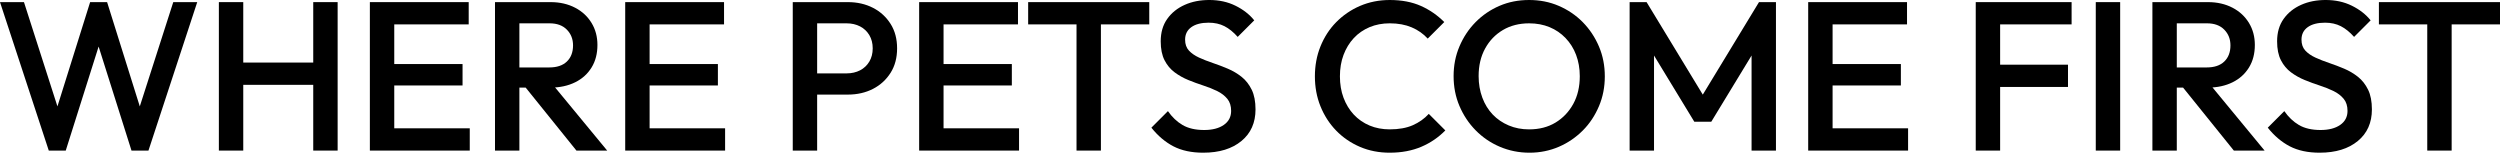 <svg xmlns="http://www.w3.org/2000/svg" id="Warstwa_1" data-name="Warstwa 1" width="235.76" height="14.4" viewBox="0 0 235.76 14.4"><defs><style>      .cls-1 {        stroke-width: 0px;      }    </style></defs><path class="cls-1" d="m4.6,14.2L0,.2h2.26l3.46,10.78h-.6L8.5.2h1.6l3.38,10.78h-.6L16.34.2h2.26l-4.6,14h-1.6l-3.4-10.76h.6l-3.4,10.76h-1.6Z"></path><path class="cls-1" d="m20.64,14.2V.2h2.3v14h-2.3Zm1.58-6.2v-2.1h7.82v2.1h-7.82Zm7.32,6.2V.2h2.3v14h-2.3Z"></path><path class="cls-1" d="m34.88,14.2V.2h2.3v14h-2.3Zm1.58-11.9V.2h7.74v2.1h-7.74Zm0,5.76v-2.02h7.16v2.02h-7.16Zm0,6.14v-2.1h7.84v2.1h-7.84Z"></path><path class="cls-1" d="m46.68,14.2V.2h2.3v14h-2.3Zm1.58-5.94v-1.9h3.54c.71,0,1.26-.18,1.65-.55.39-.37.59-.88.59-1.53,0-.59-.19-1.08-.58-1.48-.39-.4-.93-.6-1.64-.6h-3.56V.2h3.66c.88,0,1.65.18,2.32.53.67.35,1.18.83,1.55,1.44.37.61.55,1.3.55,2.07,0,.81-.18,1.52-.55,2.12-.37.6-.88,1.07-1.55,1.4-.67.33-1.44.5-2.32.5h-3.66Zm6.1,5.94l-4.9-6.08,2.14-.78,5.66,6.86h-2.9Z"></path><path class="cls-1" d="m58.96,14.2V.2h2.3v14h-2.3Zm1.58-11.9V.2h7.74v2.1h-7.74Zm0,5.76v-2.02h7.16v2.02h-7.16Zm0,6.14v-2.1h7.84v2.1h-7.84Z"></path><path class="cls-1" d="m74.76,14.2V.2h2.3v14h-2.3Zm1.58-5.28v-2h3.5c.48,0,.9-.1,1.27-.29.37-.19.66-.47.87-.82.21-.35.32-.77.32-1.25s-.11-.9-.32-1.25c-.21-.35-.5-.63-.87-.82-.37-.19-.79-.29-1.27-.29h-3.5V.2h3.62c.88,0,1.67.18,2.37.54.7.36,1.25.87,1.66,1.52.41.65.61,1.42.61,2.3s-.2,1.65-.61,2.3-.96,1.16-1.66,1.52c-.7.36-1.49.54-2.37.54h-3.62Z"></path><path class="cls-1" d="m86.68,14.2V.2h2.3v14h-2.3Zm1.58-11.9V.2h7.74v2.1h-7.74Zm0,5.76v-2.02h7.16v2.02h-7.16Zm0,6.14v-2.1h7.84v2.1h-7.84Z"></path><path class="cls-1" d="m96.96,2.3V.2h11.42v2.1h-11.42Zm4.56,11.9V.6h2.3v13.6h-2.3Z"></path><path class="cls-1" d="m113.48,14.4c-1.11,0-2.05-.2-2.82-.6-.77-.4-1.47-.99-2.08-1.76l1.56-1.56c.39.56.85,1,1.38,1.31s1.21.47,2.04.47c.77,0,1.39-.16,1.85-.48.46-.32.69-.76.69-1.32,0-.47-.12-.85-.36-1.14-.24-.29-.56-.54-.95-.73-.39-.19-.83-.37-1.3-.52-.47-.15-.95-.33-1.42-.52s-.91-.44-1.3-.73c-.39-.29-.71-.67-.95-1.14-.24-.47-.36-1.06-.36-1.78,0-.83.2-1.53.61-2.11s.96-1.02,1.65-1.33c.69-.31,1.47-.46,2.32-.46.92,0,1.74.18,2.47.54.73.36,1.32.82,1.77,1.38l-1.56,1.56c-.4-.45-.82-.79-1.25-1.01-.43-.22-.93-.33-1.49-.33-.69,0-1.24.14-1.63.42-.39.28-.59.67-.59,1.18,0,.43.12.77.36,1.03.24.26.56.48.95.66.39.18.83.35,1.3.51.47.16.95.34,1.42.54.47.2.91.46,1.3.77.39.31.71.72.95,1.21.24.49.36,1.11.36,1.86,0,1.25-.44,2.25-1.33,2.98-.89.73-2.08,1.1-3.59,1.1Z"></path><path class="cls-1" d="m131.06,14.4c-1.01,0-1.95-.18-2.81-.55-.86-.37-1.61-.88-2.25-1.54s-1.13-1.43-1.48-2.3c-.35-.87-.52-1.81-.52-2.81s.17-1.94.52-2.81c.35-.87.84-1.64,1.48-2.29.64-.65,1.39-1.17,2.25-1.54s1.8-.56,2.81-.56c1.13,0,2.11.19,2.94.56s1.56.88,2.2,1.52l-1.56,1.56c-.41-.45-.92-.81-1.51-1.06-.59-.25-1.28-.38-2.07-.38-.69,0-1.33.12-1.9.36s-1.07.58-1.49,1.03c-.42.45-.74.98-.97,1.59s-.34,1.29-.34,2.02.11,1.41.34,2.02.55,1.14.97,1.59c.42.45.92.79,1.49,1.03s1.21.36,1.9.36c.85,0,1.58-.13,2.17-.39.59-.26,1.1-.62,1.51-1.07l1.56,1.56c-.64.65-1.39,1.17-2.26,1.54s-1.86.56-2.98.56Z"></path><path class="cls-1" d="m144.24,14.4c-1,0-1.93-.19-2.8-.56-.87-.37-1.63-.89-2.28-1.55-.65-.66-1.16-1.43-1.53-2.3s-.55-1.81-.55-2.81.18-1.93.55-2.8c.37-.87.87-1.63,1.52-2.29.65-.66,1.4-1.17,2.26-1.54.86-.37,1.79-.55,2.79-.55s1.93.18,2.79.55c.86.37,1.62.88,2.27,1.54.65.66,1.16,1.43,1.53,2.3s.55,1.81.55,2.81-.18,1.94-.55,2.81c-.37.87-.87,1.64-1.52,2.29-.65.65-1.4,1.17-2.26,1.54-.86.37-1.78.56-2.77.56Zm-.04-2.2c.95,0,1.78-.21,2.49-.64s1.27-1.02,1.68-1.77.61-1.62.61-2.61c0-.73-.12-1.4-.35-2.01-.23-.61-.56-1.13-.99-1.58-.43-.45-.93-.79-1.51-1.03s-1.22-.36-1.93-.36c-.93,0-1.76.21-2.47.63-.71.42-1.27,1-1.68,1.75-.41.75-.61,1.61-.61,2.6,0,.73.12,1.41.35,2.03s.56,1.15.98,1.59c.42.44.92.78,1.51,1.03.59.25,1.23.37,1.92.37Z"></path><path class="cls-1" d="m153.68,14.2V.2h1.6l5.82,9.58h-1.04L165.88.2h1.6v14h-2.3V4.24l.52.14-4.32,7.1h-1.6l-4.32-7.1.52-.14v9.96h-2.3Z"></path><path class="cls-1" d="m170.52,14.2V.2h2.3v14h-2.3Zm1.58-11.9V.2h7.74v2.1h-7.74Zm0,5.76v-2.02h7.16v2.02h-7.16Zm0,6.14v-2.1h7.84v2.1h-7.84Z"></path><path class="cls-1" d="m186.32,14.2V.2h2.3v14h-2.3Zm1.58-11.9V.2h7.46v2.1h-7.46Zm0,5.9v-2.1h7.12v2.1h-7.12Z"></path><path class="cls-1" d="m197.64,14.2V.2h2.3v14h-2.3Z"></path><path class="cls-1" d="m202.98,14.2V.2h2.3v14h-2.3Zm1.58-5.94v-1.9h3.54c.71,0,1.26-.18,1.65-.55s.59-.88.59-1.53c0-.59-.19-1.08-.58-1.48-.39-.4-.93-.6-1.64-.6h-3.56V.2h3.66c.88,0,1.65.18,2.32.53.67.35,1.18.83,1.55,1.44.37.61.55,1.3.55,2.07,0,.81-.18,1.52-.55,2.12-.37.6-.88,1.07-1.55,1.4-.67.33-1.44.5-2.32.5h-3.66Zm6.1,5.94l-4.9-6.08,2.14-.78,5.66,6.86h-2.9Z"></path><path class="cls-1" d="m218.76,14.4c-1.11,0-2.05-.2-2.82-.6-.77-.4-1.47-.99-2.08-1.76l1.56-1.56c.39.56.85,1,1.38,1.31s1.21.47,2.04.47c.77,0,1.39-.16,1.85-.48.46-.32.69-.76.69-1.32,0-.47-.12-.85-.36-1.14-.24-.29-.56-.54-.95-.73-.39-.19-.83-.37-1.3-.52-.47-.15-.95-.33-1.42-.52s-.91-.44-1.3-.73-.71-.67-.95-1.14c-.24-.47-.36-1.06-.36-1.78,0-.83.2-1.53.61-2.11.41-.58.96-1.02,1.65-1.33.69-.31,1.47-.46,2.32-.46.92,0,1.74.18,2.47.54.73.36,1.32.82,1.77,1.38l-1.56,1.56c-.4-.45-.82-.79-1.25-1.01-.43-.22-.93-.33-1.49-.33-.69,0-1.24.14-1.63.42-.39.28-.59.67-.59,1.18,0,.43.12.77.36,1.03.24.26.56.48.95.66.39.18.83.35,1.3.51.47.16.95.34,1.42.54.47.2.91.46,1.3.77.39.31.71.72.95,1.21.24.49.36,1.11.36,1.86,0,1.25-.44,2.25-1.33,2.98-.89.73-2.08,1.1-3.59,1.1Z"></path><path class="cls-1" d="m224.34,2.3V.2h11.42v2.1h-11.42Zm4.56,11.9V.6h2.3v13.6h-2.3Z"></path></svg>
